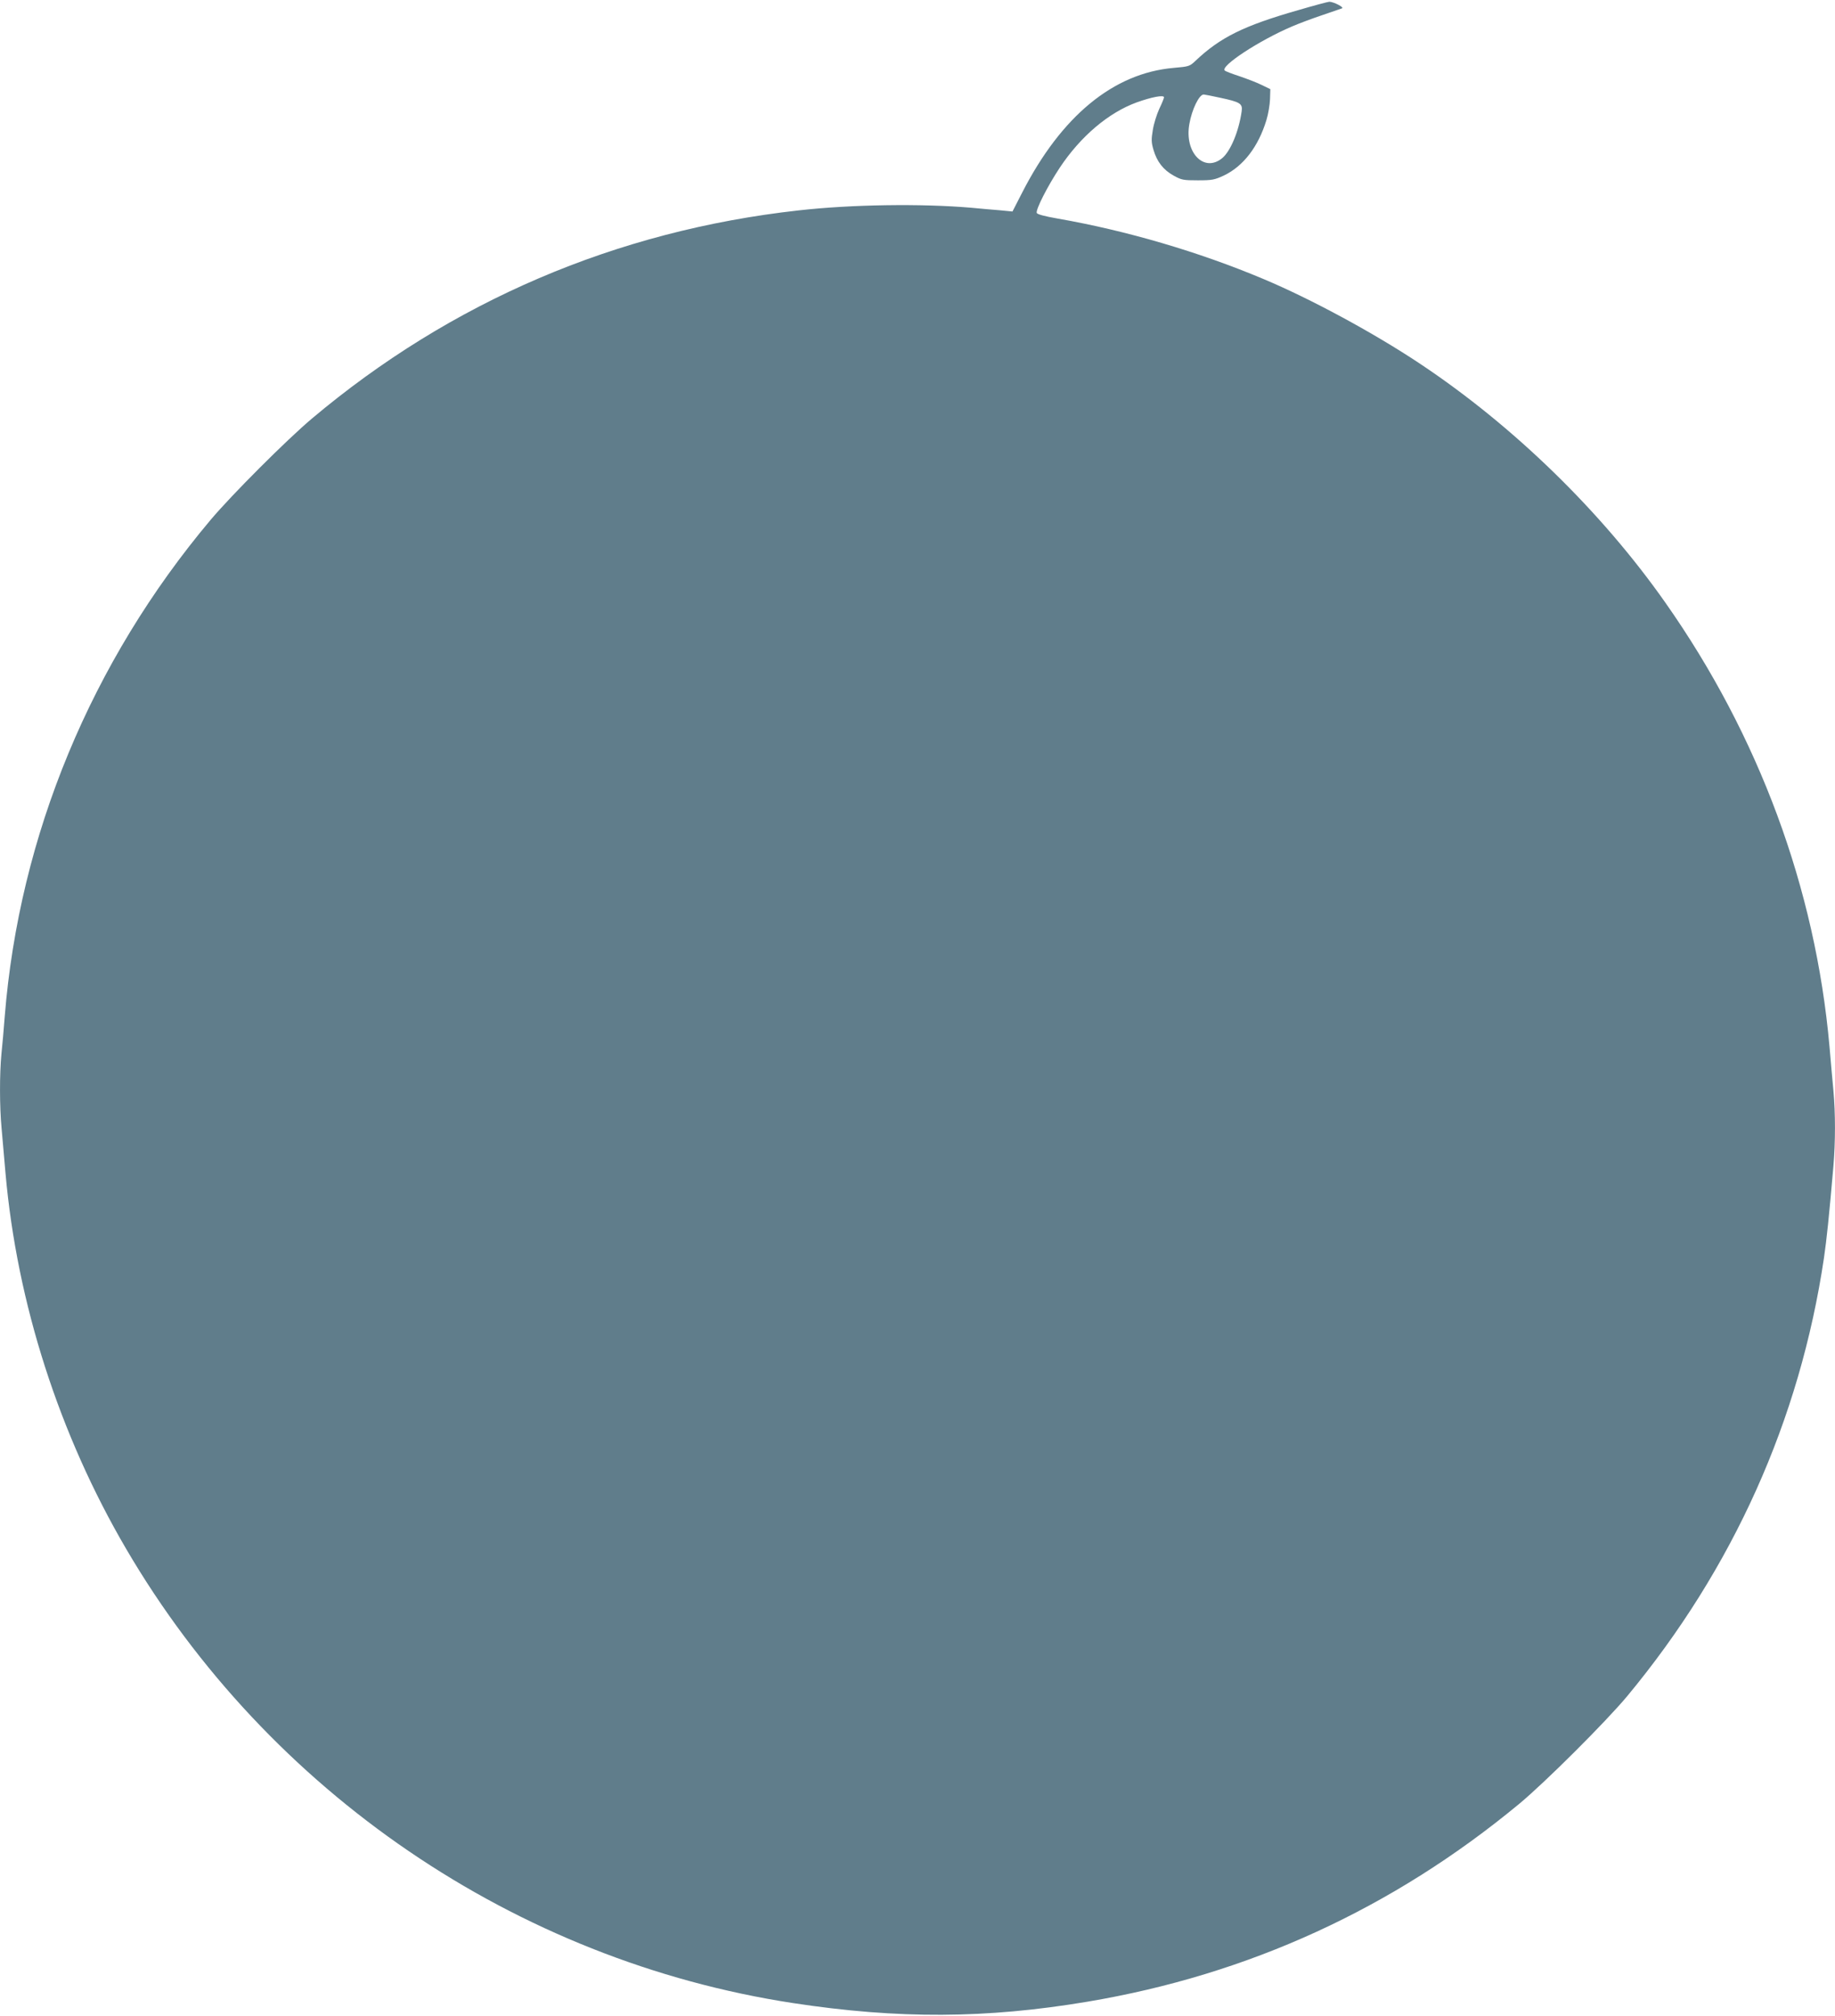 <?xml version="1.0" standalone="no"?>
<!DOCTYPE svg PUBLIC "-//W3C//DTD SVG 20010904//EN"
 "http://www.w3.org/TR/2001/REC-SVG-20010904/DTD/svg10.dtd">
<svg version="1.0" xmlns="http://www.w3.org/2000/svg"
 width="1165pt" height="1280pt" viewBox="0 0 1165 1280"
 preserveAspectRatio="xMidYMid meet">
<g transform="translate(0,1280) scale(0.1,-0.1)"
fill="#607d8b" stroke="none">
<path d="M8240 12735 c-345 -99 -493 -172 -652 -323 -35 -33 -41 -35 -136 -43
-383 -33 -714 -306 -963 -793 l-61 -119 -82 8 c-44 3 -126 11 -181 16 -316 27
-758 21 -1095 -17 -1158 -129 -2206 -578 -3090 -1322 -161 -136 -506 -481
-642 -642 -758 -901 -1216 -2005 -1308 -3155 -6 -77 -15 -184 -21 -238 -12
-127 -12 -332 1 -471 5 -61 17 -190 25 -286 73 -825 341 -1659 766 -2385 904
-1545 2474 -2615 4234 -2884 668 -102 1227 -99 1870 9 1023 172 1938 592 2740
1256 164 136 549 520 685 683 672 810 1097 1754 1250 2784 17 117 32 258 60
584 13 154 13 334 0 477 -6 61 -17 188 -25 281 -89 1003 -448 1973 -1041 2817
-407 580 -965 1123 -1558 1518 -291 194 -691 411 -996 539 -409 172 -869 307
-1304 383 -86 15 -130 27 -134 36 -7 21 68 169 146 287 132 199 310 350 489
415 95 34 173 49 173 32 0 -5 -13 -38 -30 -73 -16 -35 -35 -95 -41 -134 -10
-60 -10 -78 4 -126 22 -76 63 -128 128 -164 50 -28 62 -30 154 -30 91 0 106 3
166 31 123 59 218 183 269 351 12 39 22 99 23 134 l2 63 -56 27 c-30 15 -93
39 -140 55 -46 15 -88 31 -93 36 -32 27 219 192 429 281 44 19 130 51 190 71
61 21 117 40 125 43 16 6 -52 41 -80 42 -8 0 -98 -24 -200 -54z m-492 -556
c126 -27 142 -37 135 -86 -18 -127 -70 -251 -122 -296 -116 -97 -243 34 -210
216 16 92 62 187 91 187 4 0 52 -9 106 -21z"/>
</g>
</svg>
